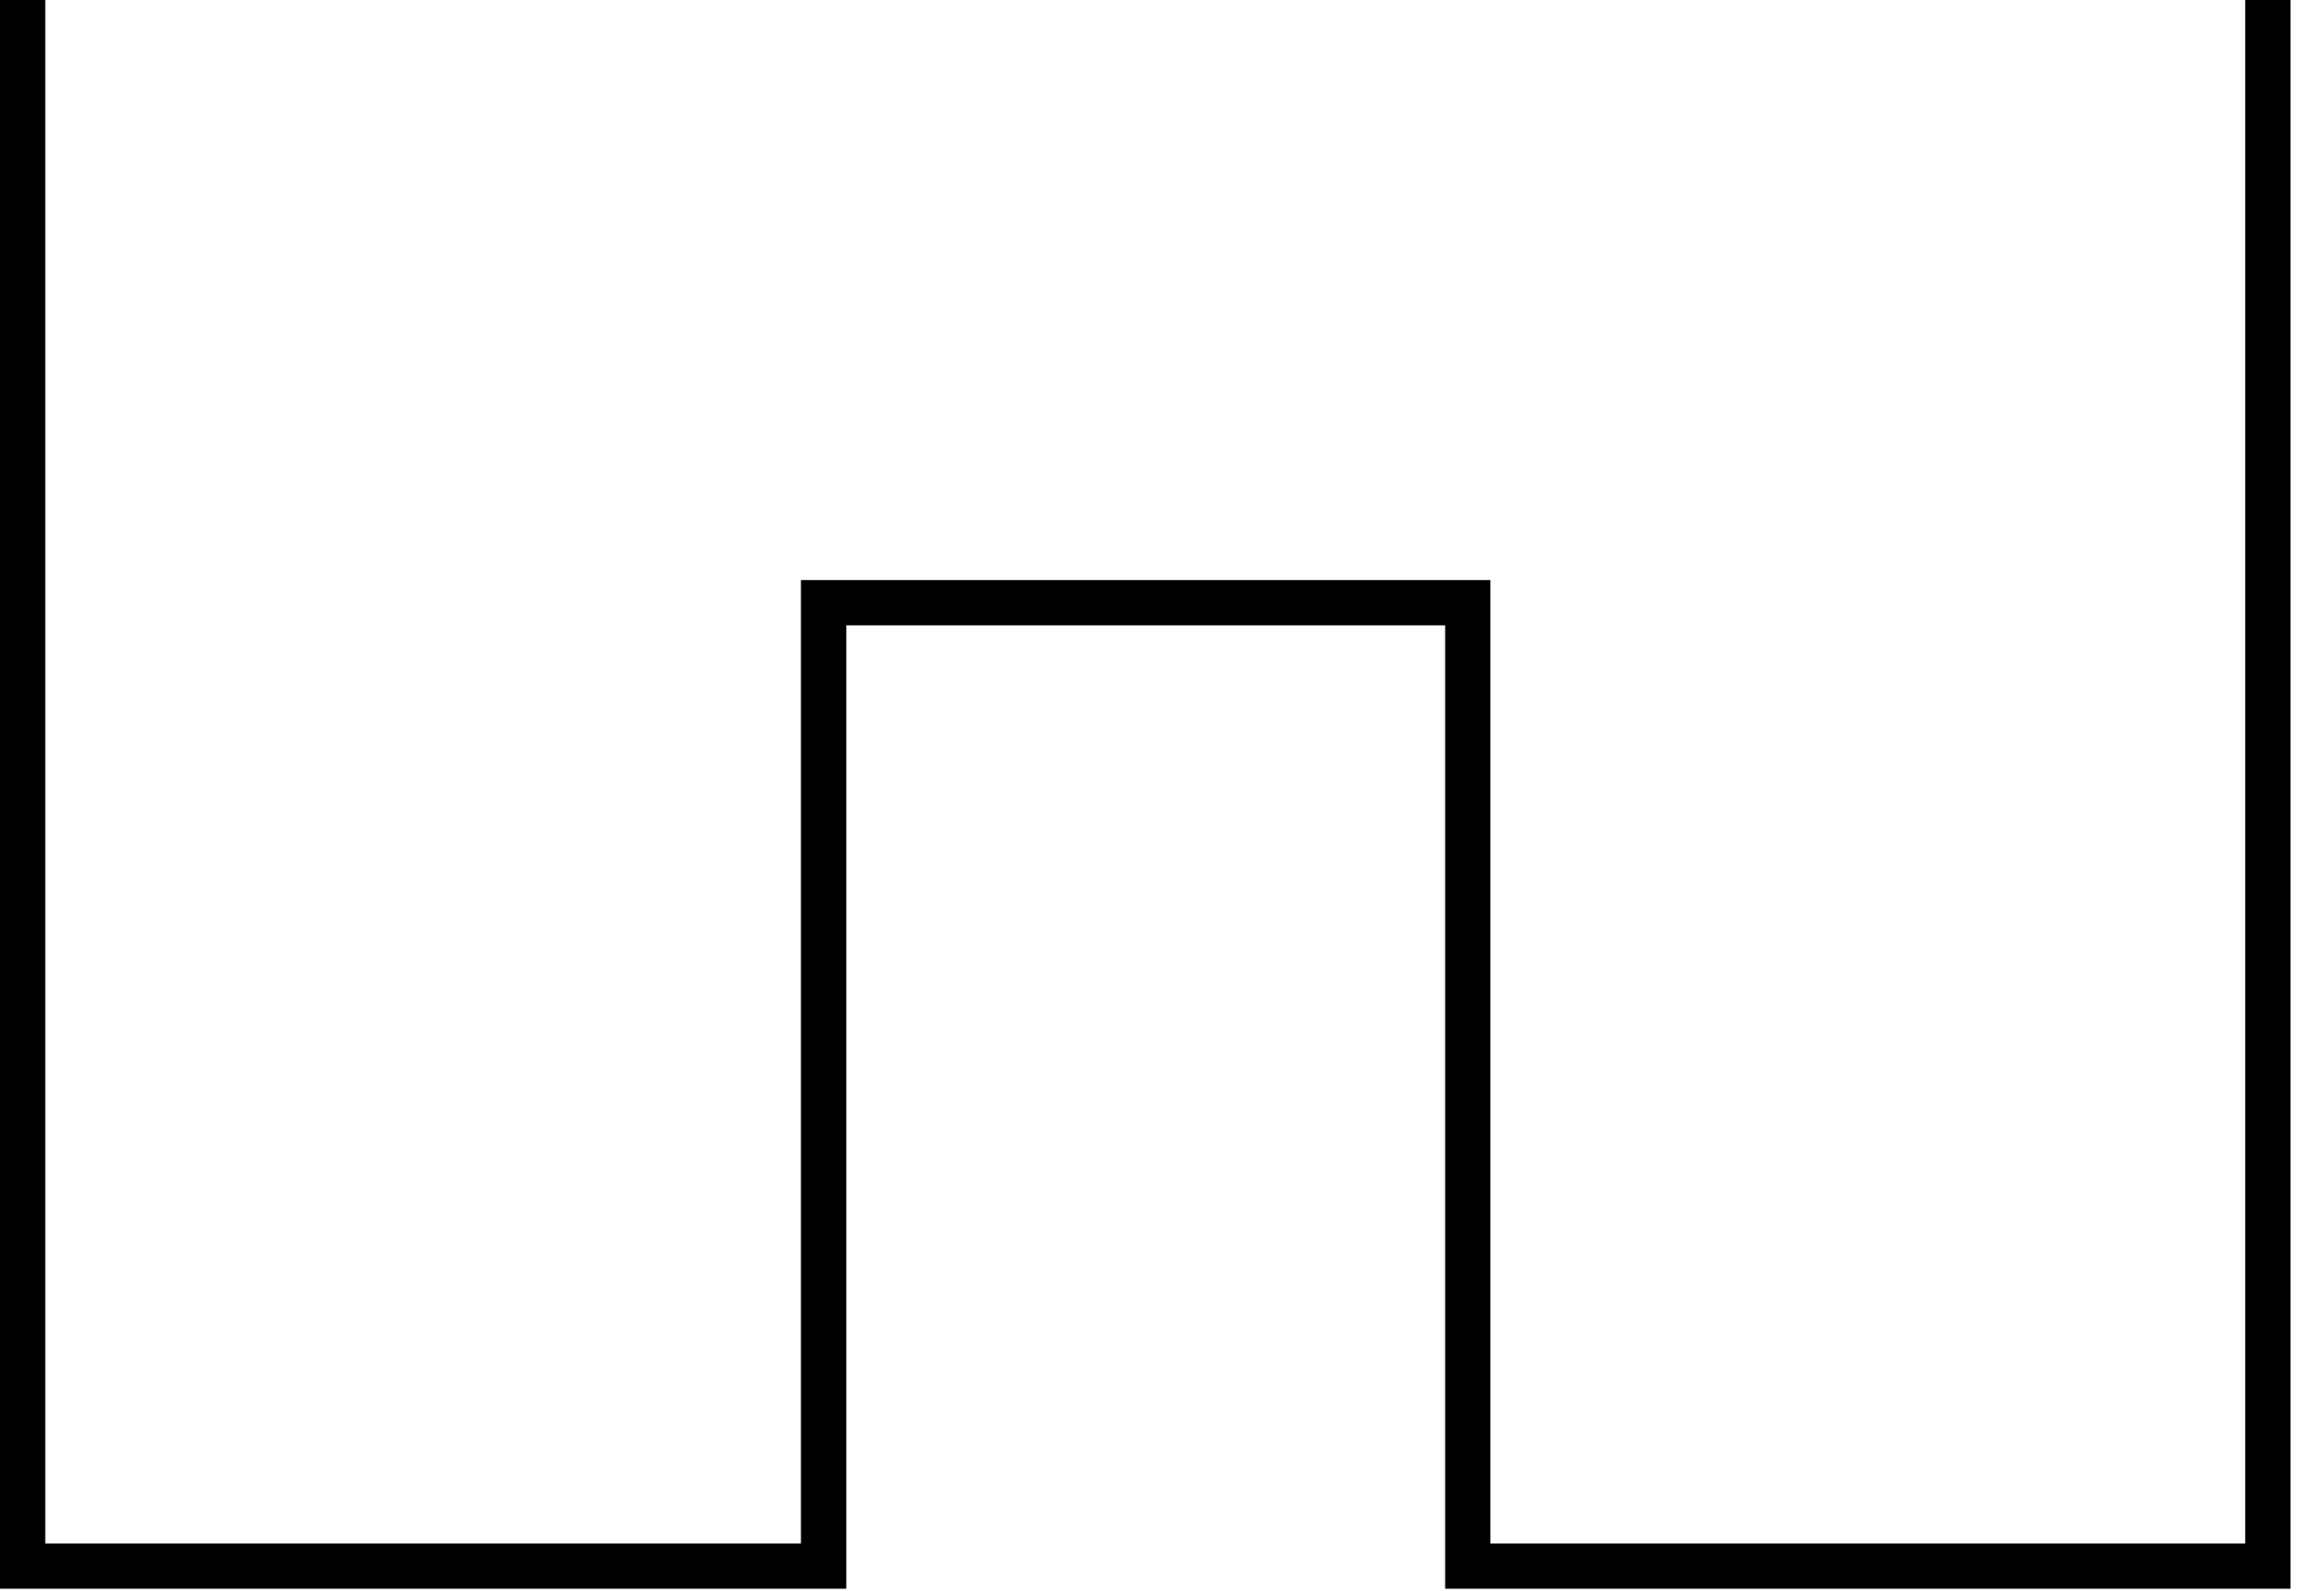 <?xml version="1.0" encoding="utf-8"?>
<svg xmlns="http://www.w3.org/2000/svg" fill="none" height="100%" overflow="visible" preserveAspectRatio="none" style="display: block;" viewBox="0 0 19 13" width="100%">
<path d="M18.356 12.615H12.185V4.741H6.548V12.615H0.37V0H0V12.985H6.548H6.911H6.919V5.111H11.815V12.985H12.185H18.726V0H18.356V12.615Z" fill="black" id="Vector"/>
</svg>